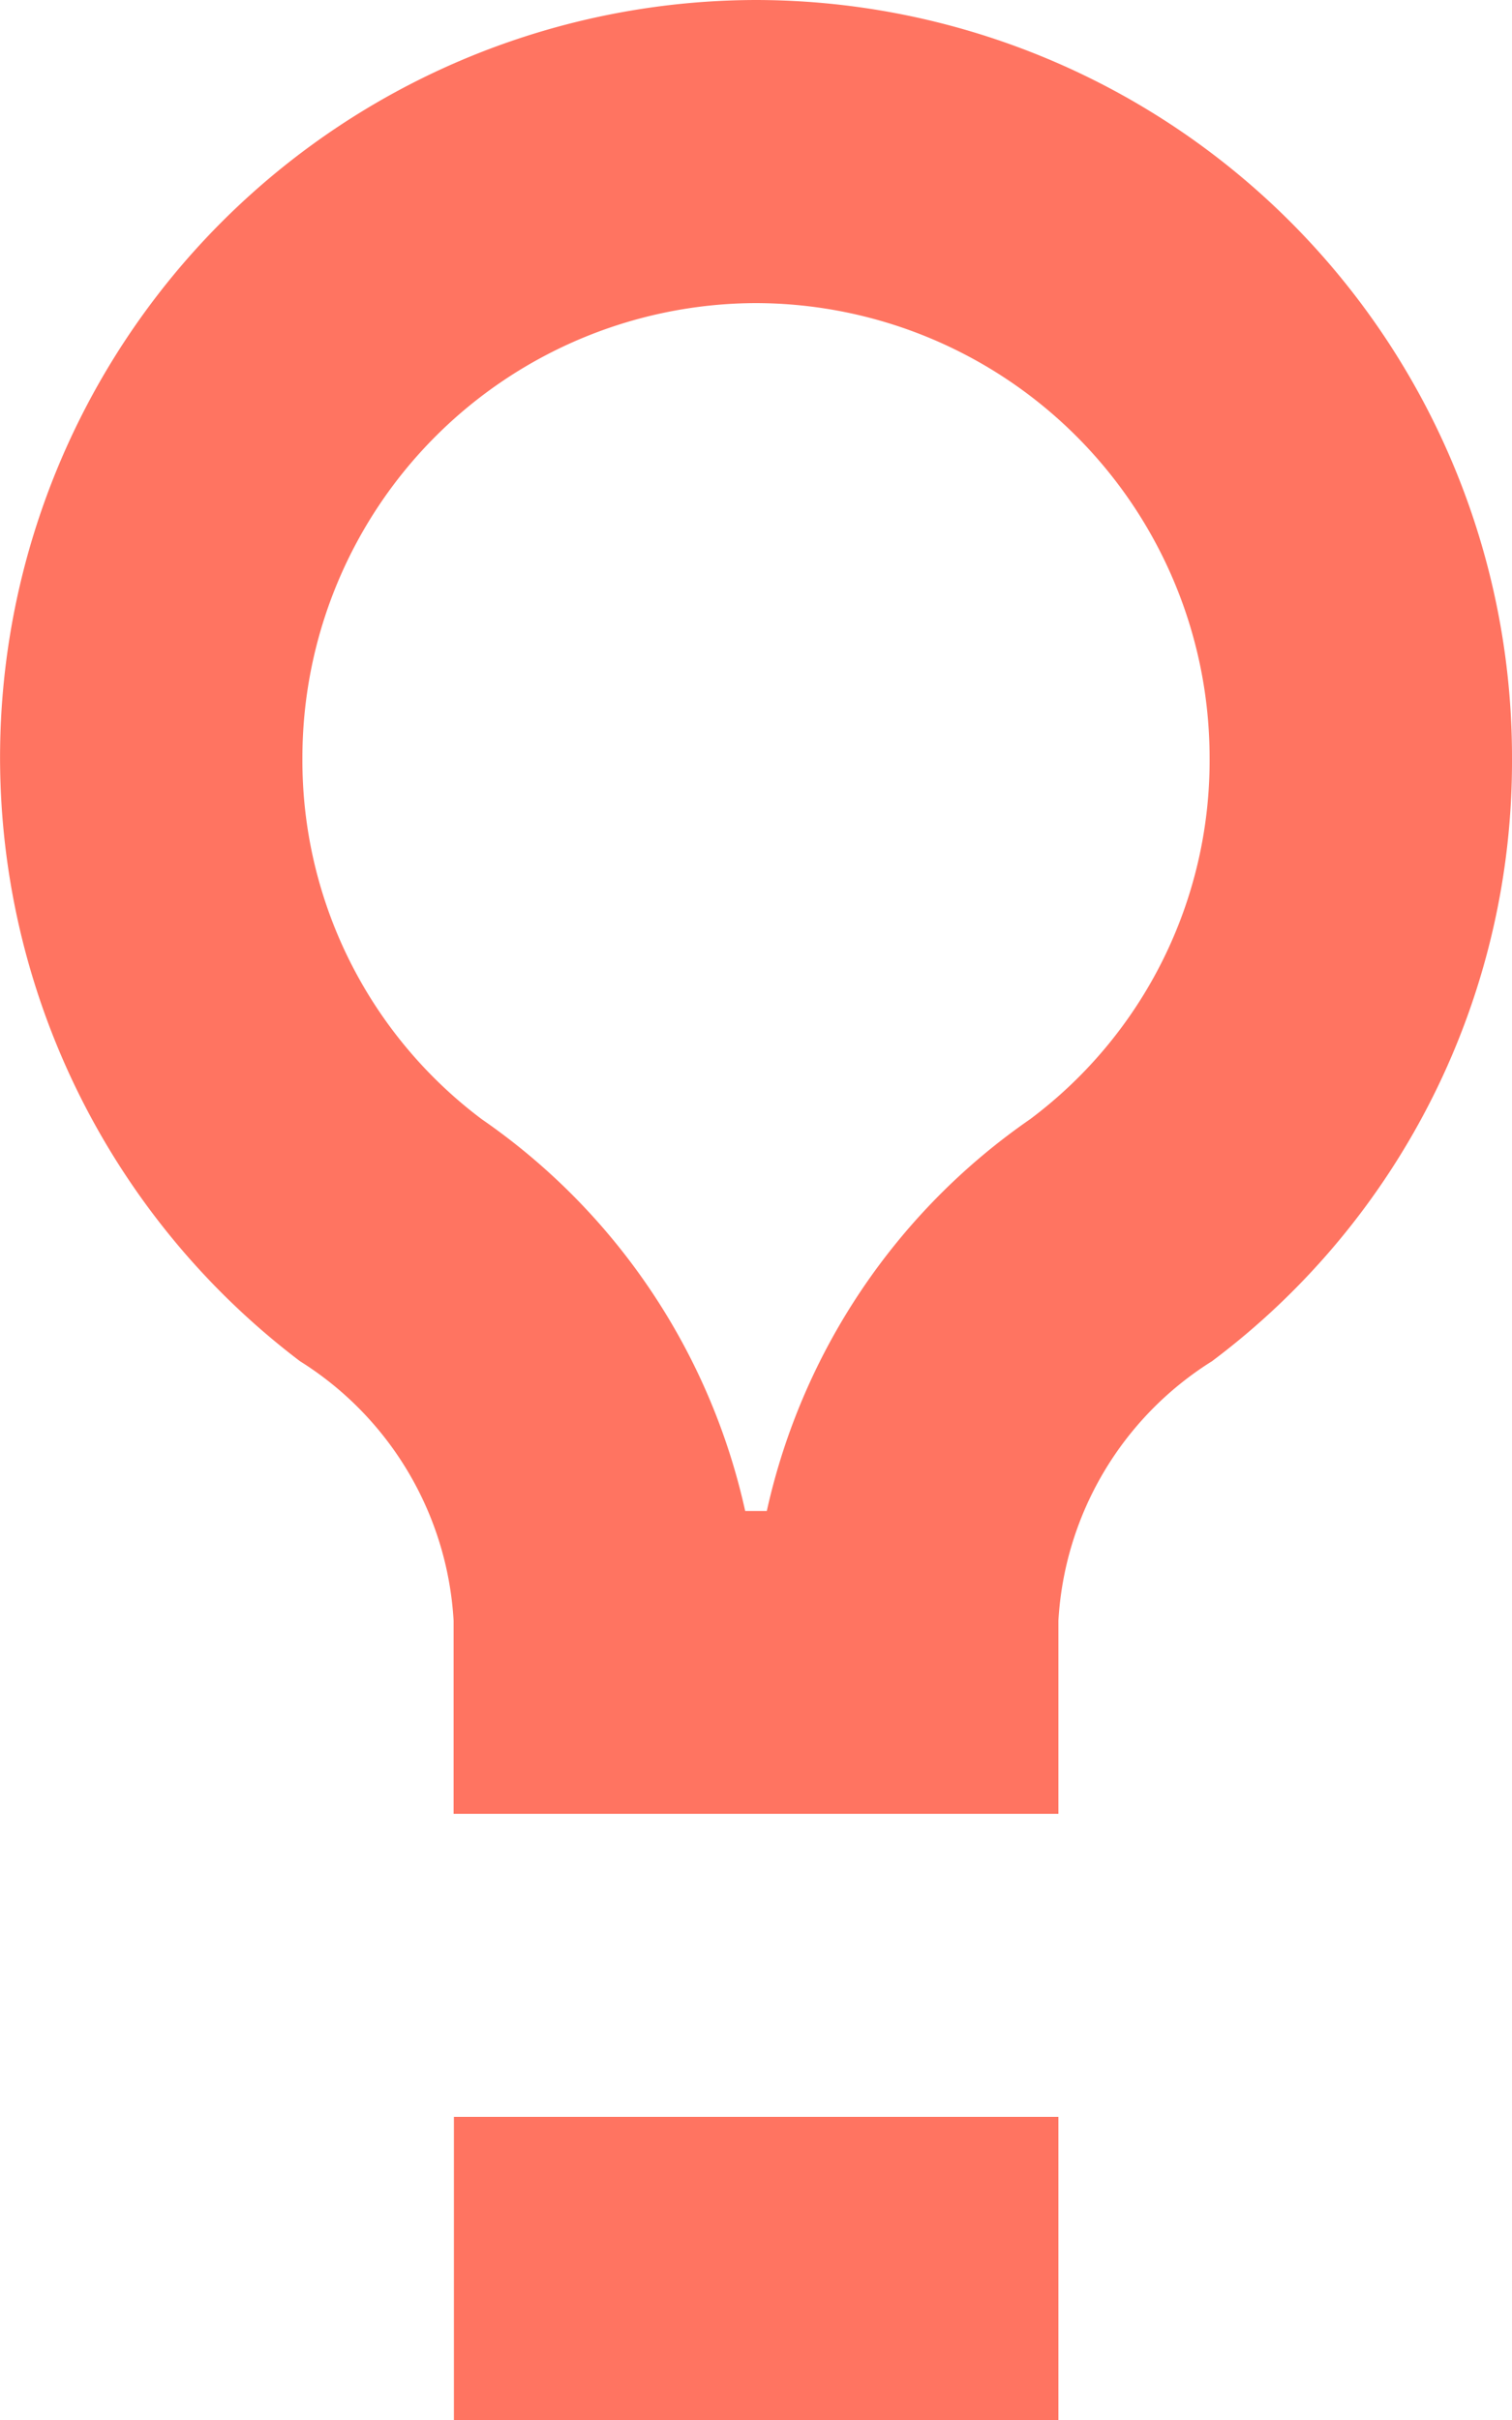 <svg xmlns="http://www.w3.org/2000/svg" width="20" height="32" viewBox="0 0 20 32">
    <defs>
        <style>
            .cls-1{fill:#ff7461}
        </style>
    </defs>
    <g id="Lightbulb" transform="translate(10 16)">
        <g id="Lightbulb-2" data-name="Lightbulb" transform="translate(-10 -16)">
            <g id="Group_257" data-name="Group 257">
                <path id="Path_1194" d="M10 4.008a6.013 6.013 0 0 1 6 6.016 5.917 5.917 0 0 1-2.375 4.776 8.54 8.54 0 0 0-3.482 5.18h-.286a8.531 8.531 0 0 0-3.484-5.18A5.931 5.931 0 0 1 4 10.024a6.015 6.015 0 0 1 6-6.016M10 0a10.016 10.016 0 0 0-6.031 18A4.341 4.341 0 0 1 6 21.43v2.555h8V21.43A4.342 4.342 0 0 1 16.031 18 9.91 9.91 0 0 0 20 10.023 10.012 10.012 0 0 0 10 0z" class="cls-1" data-name="Path 1194"/>
                <path id="Rectangle_142" d="M0 0h7.996v4.008H0z" class="cls-1" data-name="Rectangle 142" transform="translate(6.004 27.992)"/>
            </g>
        </g>
    </g>
</svg>
